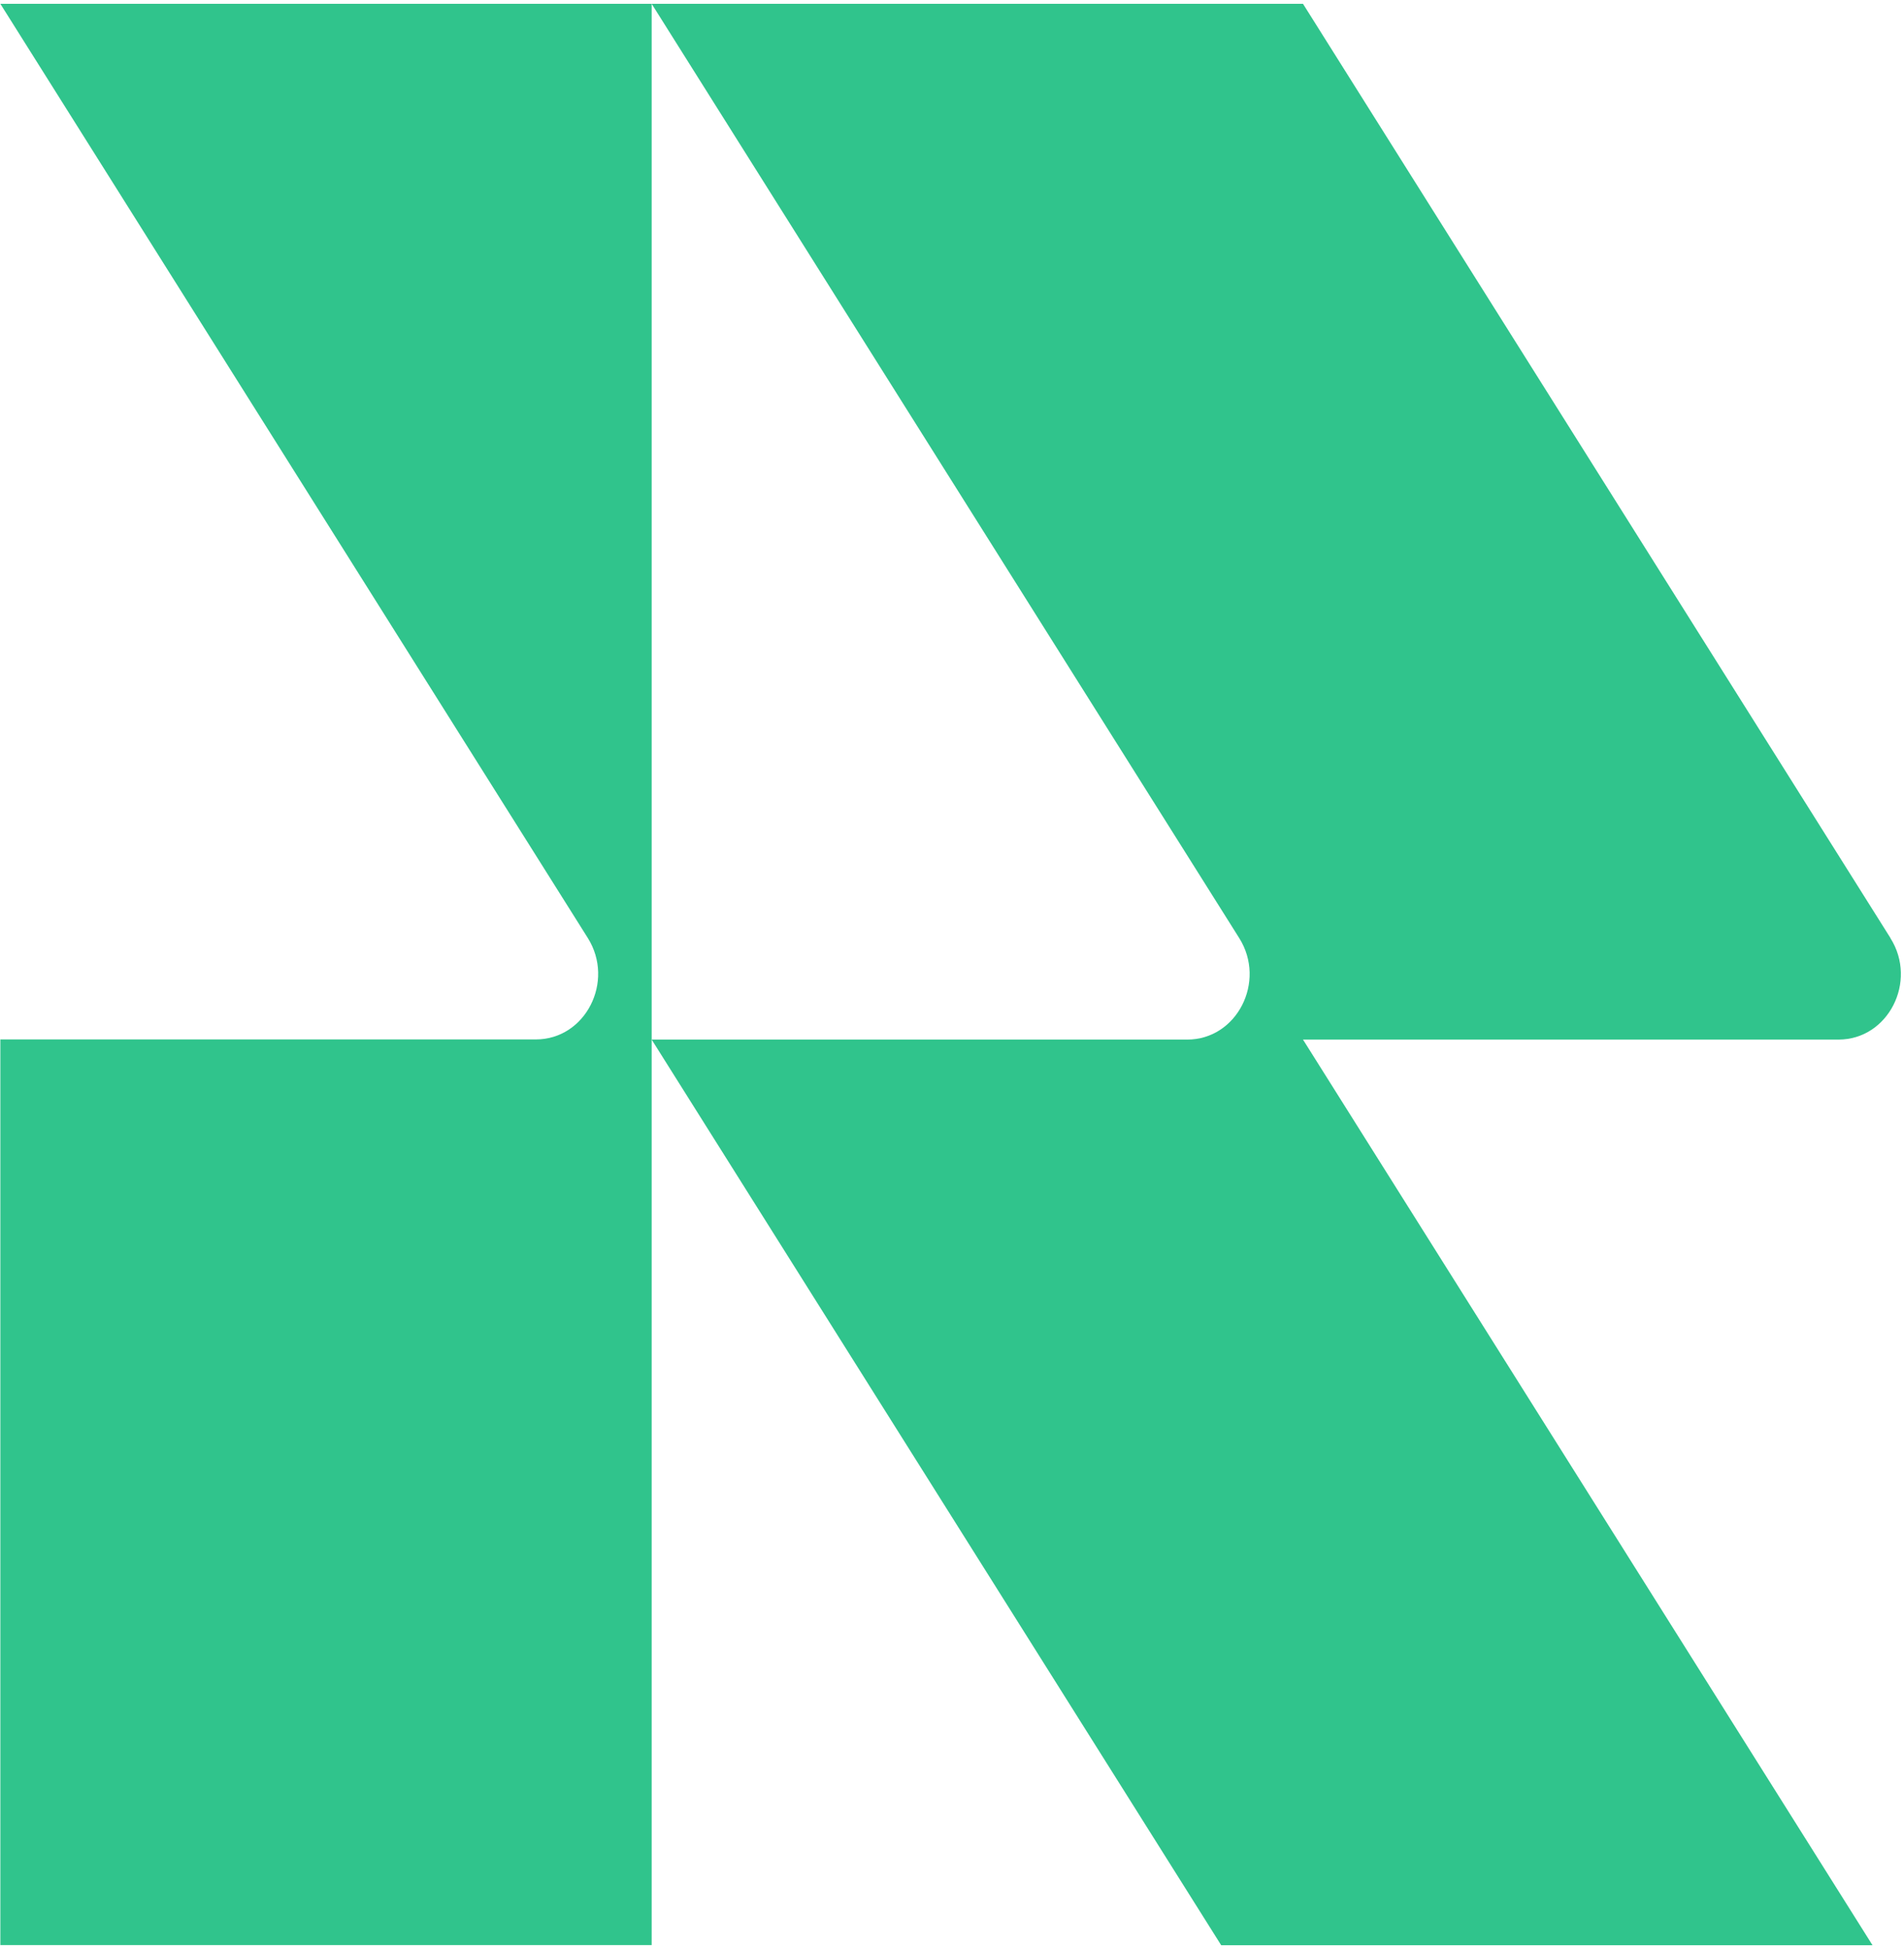 <svg width="254" height="260" viewBox="0 0 254 260" fill="none" xmlns="http://www.w3.org/2000/svg">
  <style>
    path {
      fill: #30C48C;
    }
  </style>
<path d="M0.047 0.508L78.414 125.125C82.051 130.925 78.102 138.658 71.492 138.658H0.047V259.471H86.936V0.508H0.047Z" />
<path d="M252.19 125.125L173.824 0.508H86.934L165.322 125.146C168.96 130.946 165.01 138.679 158.379 138.679H86.934L162.911 259.492H249.8L173.824 138.679H245.268C251.879 138.679 255.849 130.946 252.19 125.146V125.125Z" />
</svg>

